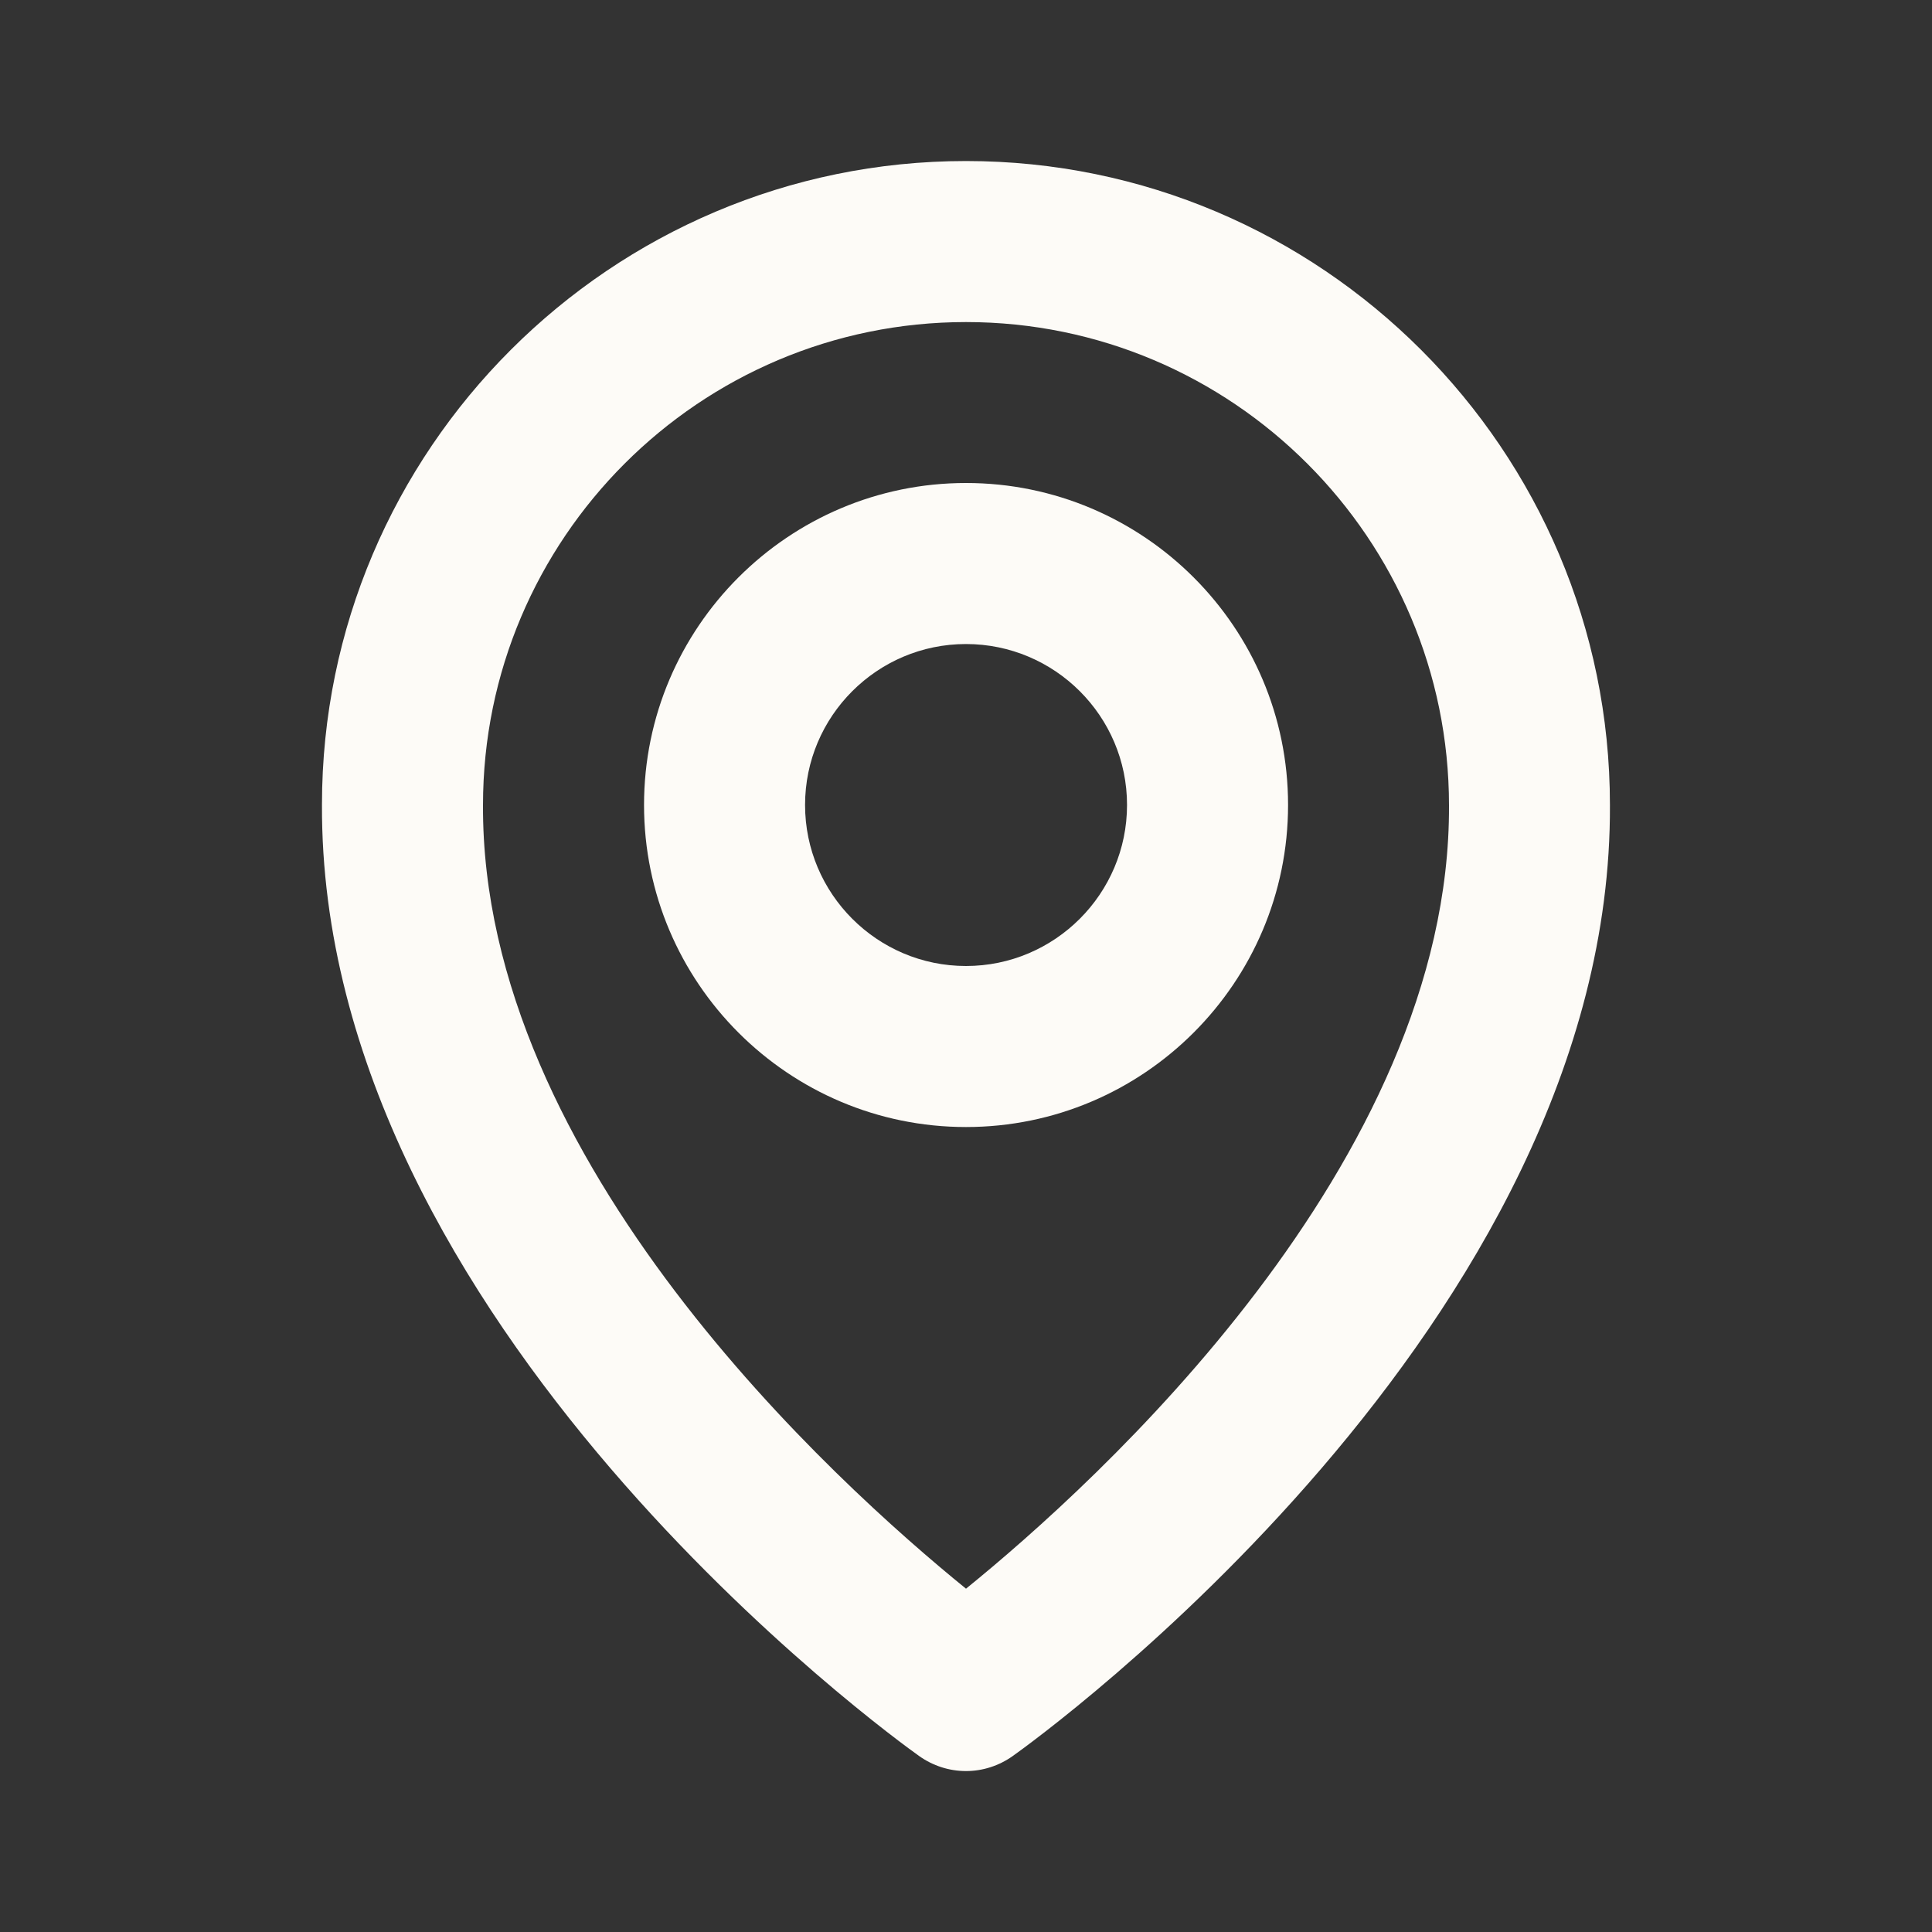 <svg width="20" height="20" viewBox="0 0 20 20" fill="none" xmlns="http://www.w3.org/2000/svg">
<rect x="0" y="0" width="20" height="20" fill="#333333" stroke="none"/>
<path d="M10 11.667C11.839 11.667 13.334 10.172 13.334 8.333C13.334 6.495 11.839 5 10 5C8.162 5 6.667 6.495 6.667 8.333C6.667 10.172 8.162 11.667 10 11.667ZM10 6.667C10.919 6.667 11.667 7.414 11.667 8.333C11.667 9.252 10.919 10 10 10C9.081 10 8.334 9.252 8.334 8.333C8.334 7.414 9.081 6.667 10 6.667Z" fill="#FDFBF7"/>
<path d="M9.516 18.179C9.657 18.279 9.826 18.334 10 18.334C10.173 18.334 10.342 18.279 10.483 18.179C10.736 18 16.691 13.7 16.666 8.334C16.666 4.658 13.676 1.667 10 1.667C6.324 1.667 3.333 4.658 3.333 8.329C3.309 13.7 9.263 18 9.516 18.179ZM10 3.334C12.757 3.334 15 5.576 15 8.338C15.017 12.036 11.343 15.357 10 16.446C8.657 15.356 4.982 12.034 5 8.334C5 5.576 7.242 3.334 10 3.334Z" fill="#FDFBF7"/>
</svg>

